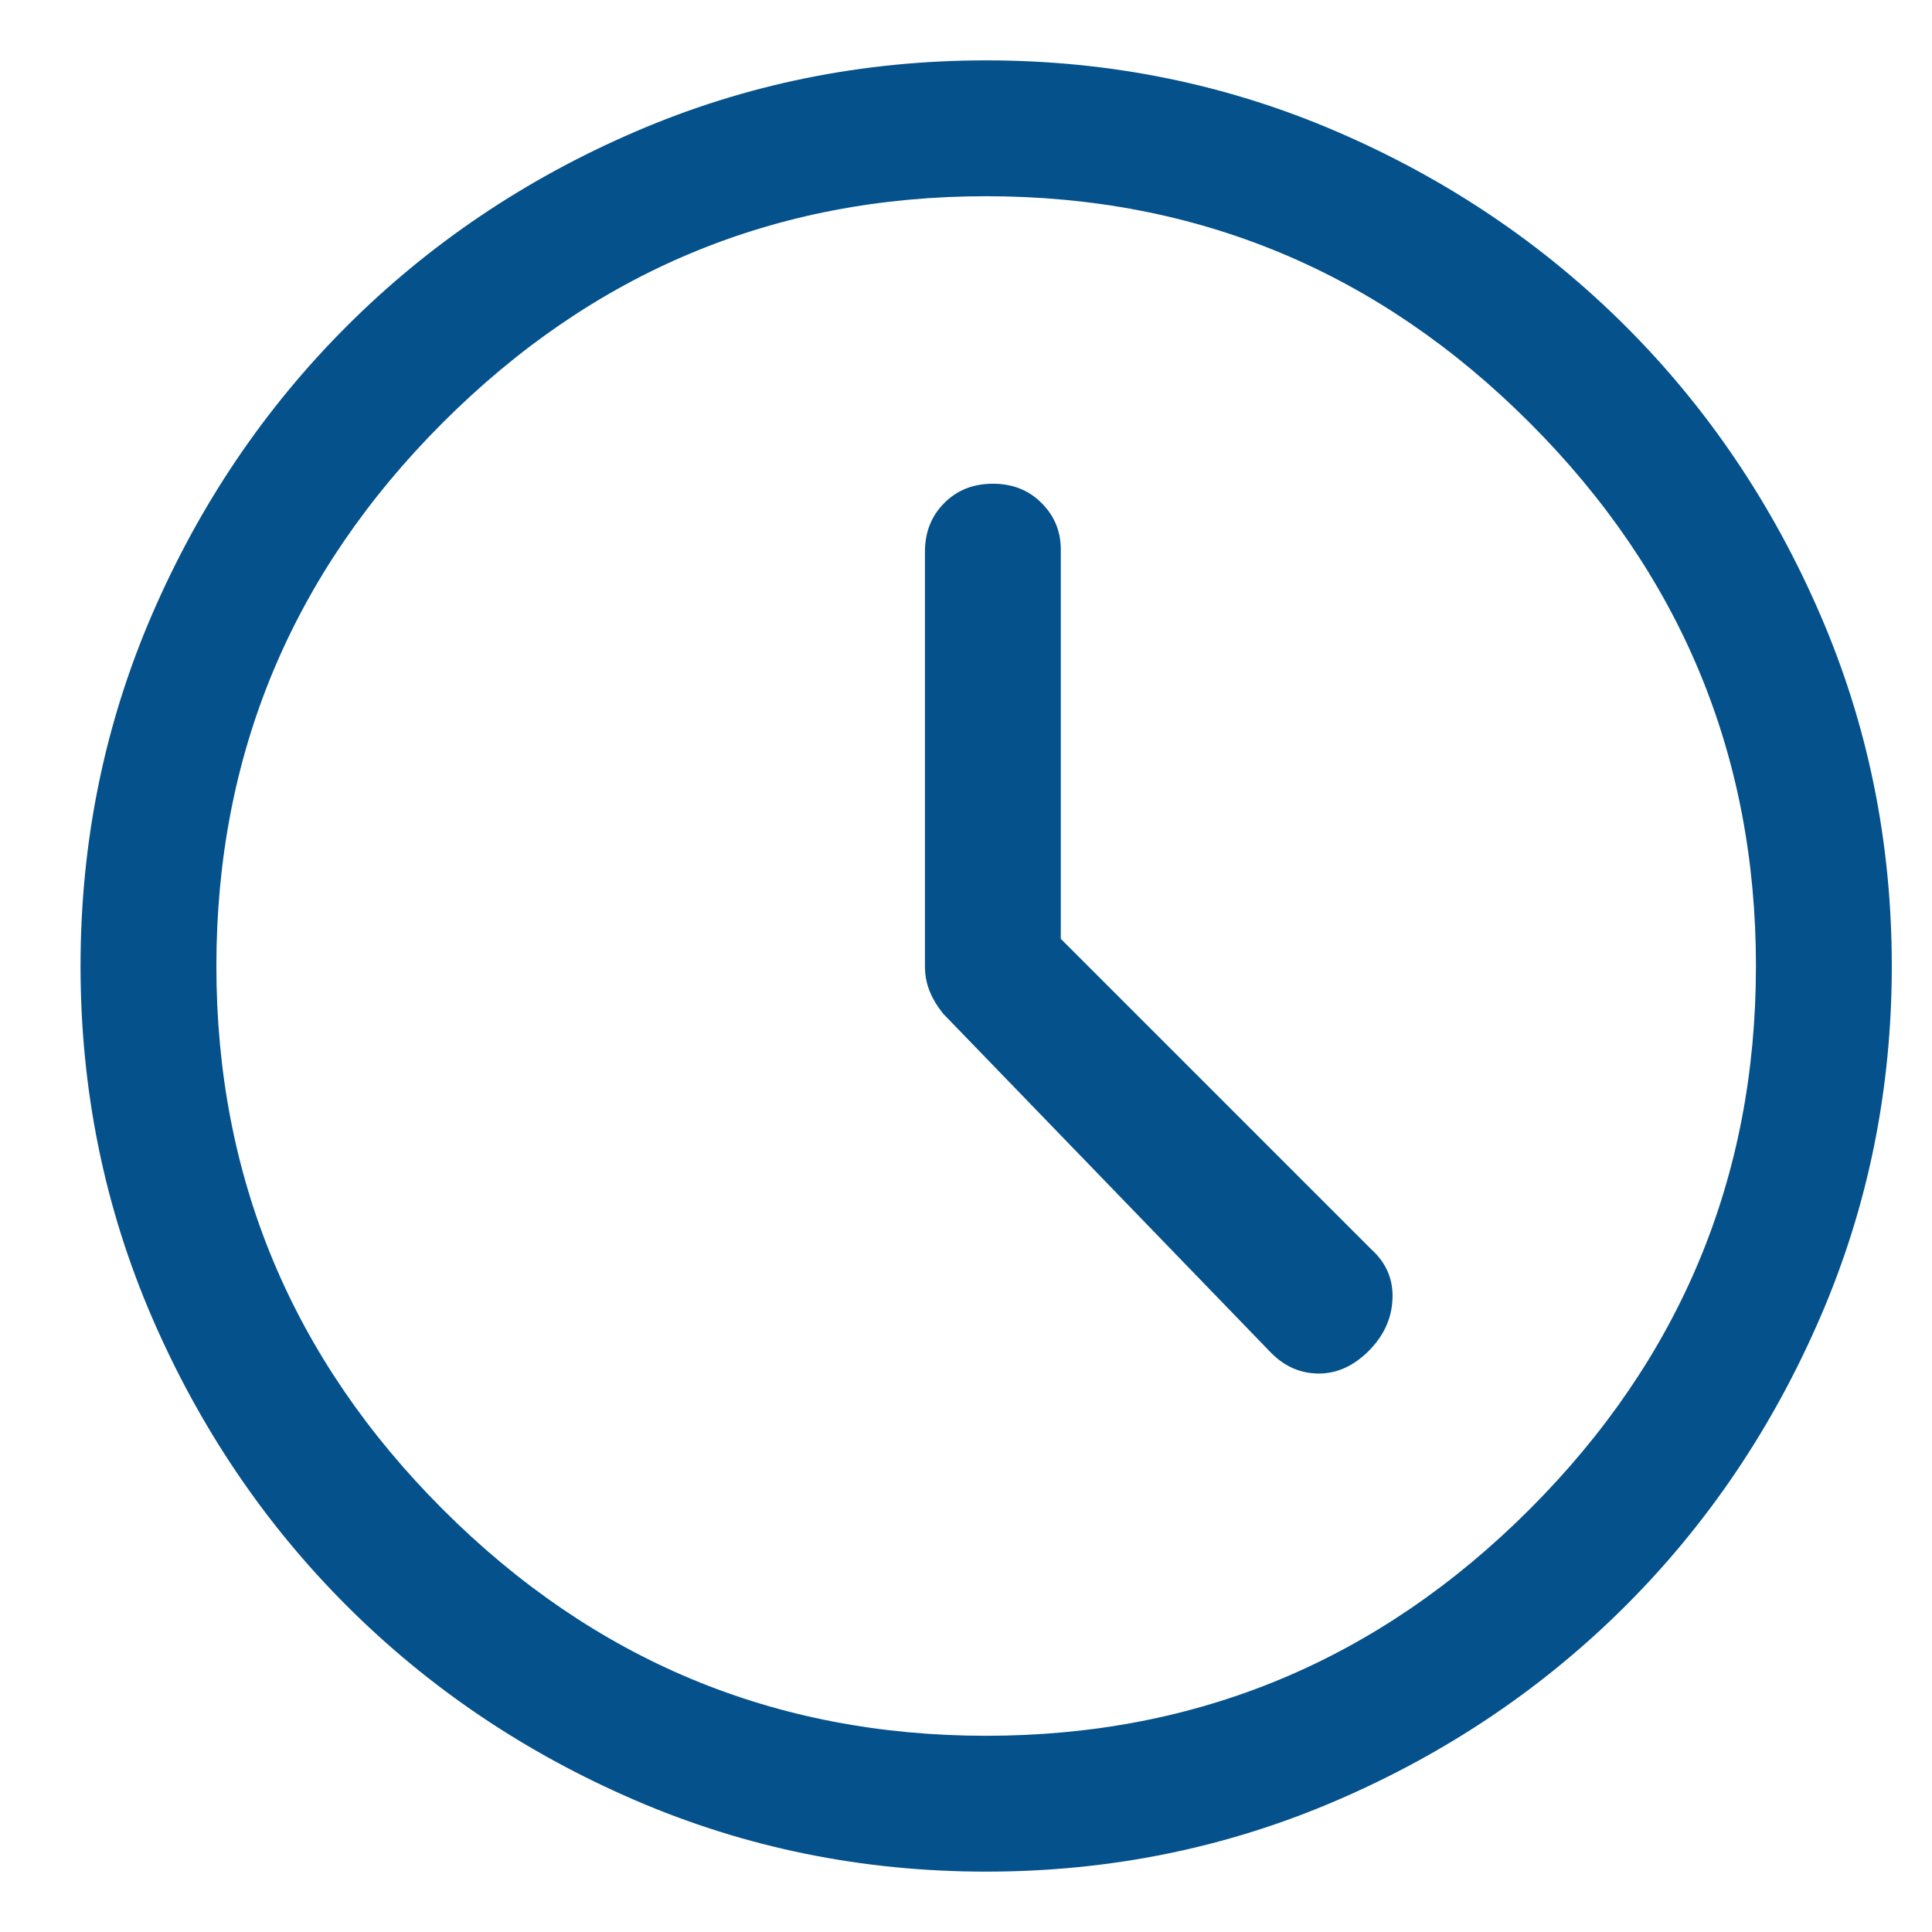 <svg width="16" height="16" viewBox="0 0 16 16" fill="none" xmlns="http://www.w3.org/2000/svg">
<path d="M10.529 11.206C10.642 11.319 10.773 11.375 10.923 11.375C11.073 11.375 11.21 11.312 11.335 11.188C11.46 11.062 11.526 10.919 11.532 10.756C11.539 10.594 11.479 10.456 11.354 10.344L8.785 7.775V4.55C8.785 4.4 8.732 4.272 8.626 4.166C8.52 4.059 8.385 4.006 8.223 4.006C8.06 4.006 7.926 4.059 7.82 4.166C7.714 4.272 7.66 4.406 7.66 4.569V8C7.66 8.075 7.673 8.144 7.698 8.206C7.723 8.269 7.76 8.331 7.81 8.394L10.529 11.206ZM8.167 15.5C7.142 15.5 6.173 15.303 5.26 14.909C4.348 14.516 3.551 13.978 2.87 13.297C2.189 12.616 1.651 11.819 1.257 10.906C0.864 9.994 0.667 9.025 0.667 8C0.667 6.975 0.864 6.006 1.257 5.094C1.651 4.181 2.189 3.384 2.87 2.703C3.551 2.022 4.348 1.484 5.26 1.091C6.173 0.697 7.142 0.5 8.167 0.5C9.192 0.5 10.16 0.697 11.073 1.091C11.985 1.484 12.782 2.022 13.464 2.703C14.145 3.384 14.682 4.181 15.076 5.094C15.47 6.006 15.667 6.975 15.667 8C15.667 9.025 15.47 9.994 15.076 10.906C14.682 11.819 14.145 12.616 13.464 13.297C12.782 13.978 11.985 14.516 11.073 14.909C10.16 15.303 9.192 15.5 8.167 15.5ZM8.167 14.375C9.917 14.375 11.417 13.75 12.667 12.5C13.917 11.25 14.542 9.75 14.542 8C14.542 6.25 13.917 4.75 12.667 3.5C11.417 2.25 9.917 1.625 8.167 1.625C6.417 1.625 4.917 2.25 3.667 3.5C2.417 4.75 1.792 6.25 1.792 8C1.792 9.75 2.417 11.25 3.667 12.5C4.917 13.75 6.417 14.375 8.167 14.375Z" fill="#04518C"/>
</svg>

